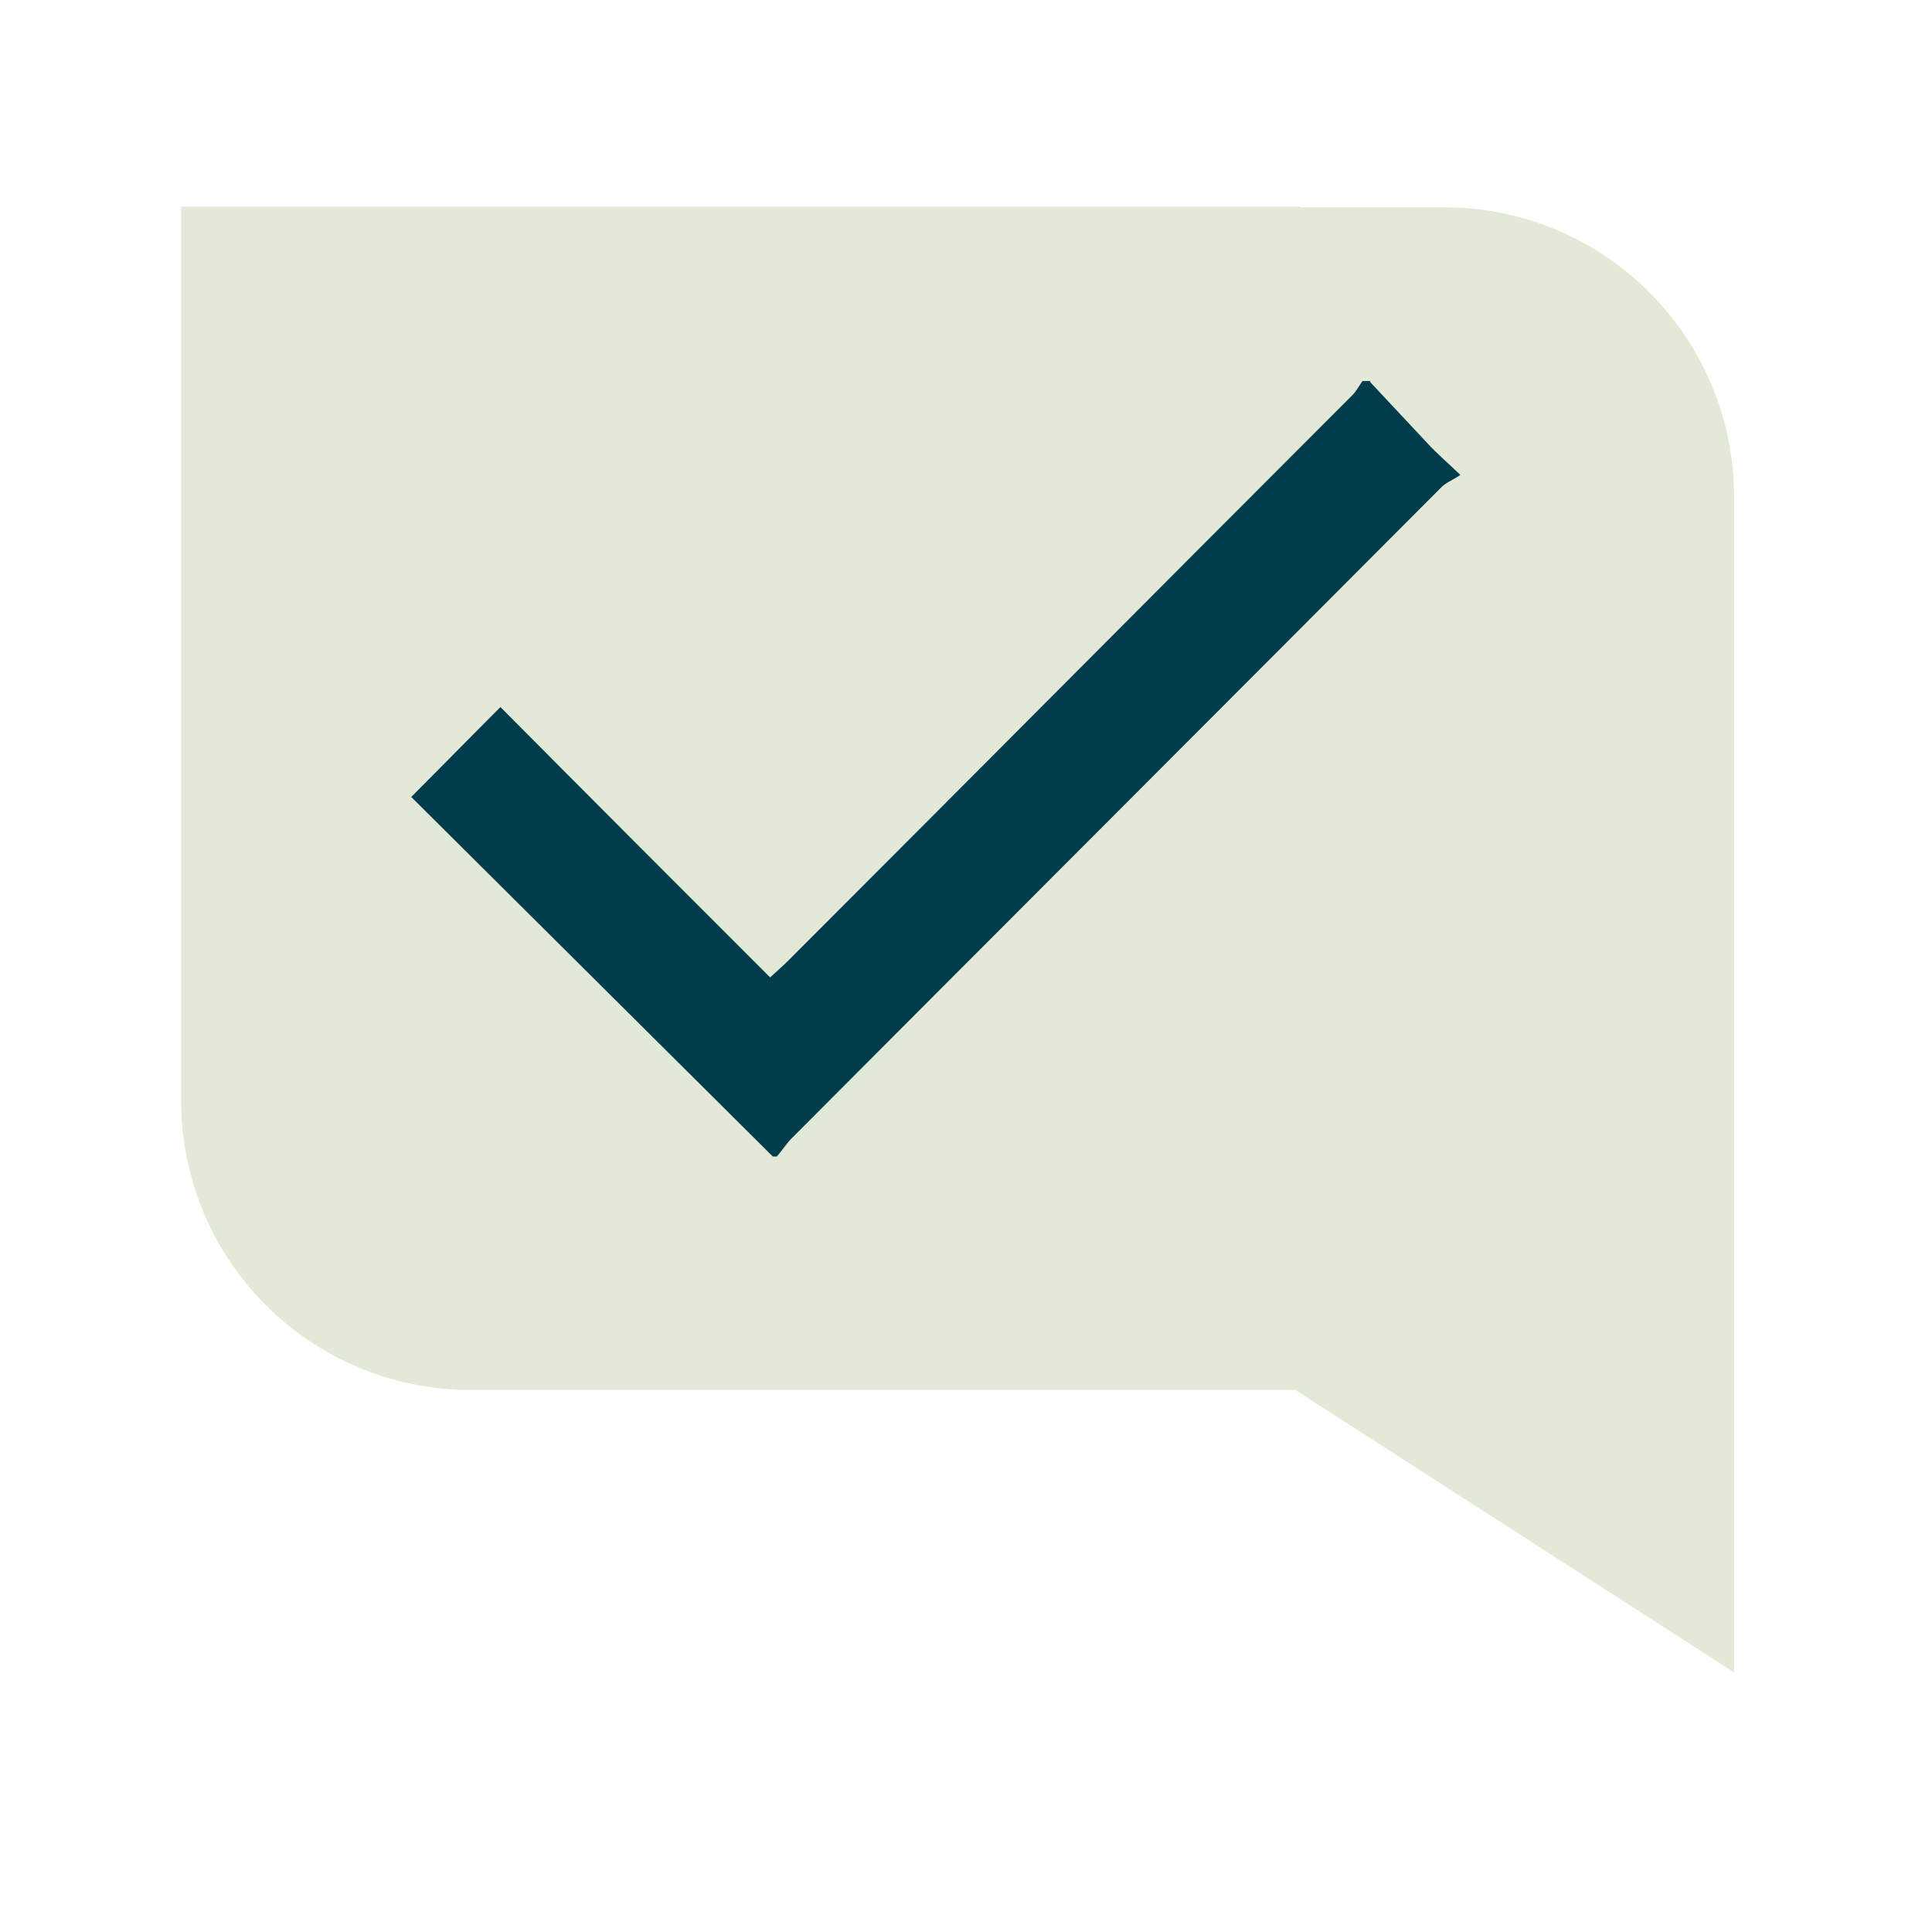 <?xml version="1.0" encoding="utf-8"?>
<svg xmlns="http://www.w3.org/2000/svg" id="Isolation_Mode" data-name="Isolation Mode" version="1.1" viewBox="0 0 288 288">
  <defs>
    <style>
      .cls-1 {
        fill: #e3e9d7;
      }

      .cls-1, .cls-2 {
        stroke-width: 0px;
      }

      .cls-2 {
        fill: #003c4b;
      }
    </style>
  </defs>
  <g id="Restrooms">
    <path id="Icon:_Background" data-name="Icon: Background" class="cls-1" d="M193.8,30.8H27v133.2c0,23.9,19.3,43.2,43.2,43.2h122.9l65.4,42.1V74.1c0-23.9-19.4-43.2-43.2-43.2h-21.4Z"/>
  </g>
  <path class="cls-2" d="M204.2,56.9c2.9,3.1,5.8,6.2,8.7,9.3,1.3,1.4,2.7,2.6,4.8,4.6-1.2.8-2.3,1.2-3,2-32.2,32.3-64.5,64.6-96.7,96.9-.8.8-1.4,1.8-2.2,2.7h-.6c-18.1-18-36.1-35.9-53.9-53.6,4.7-4.7,9-9.1,13.3-13.4,13,13.1,26.5,26.6,40.2,40.3,1.2-1.1,1.9-1.7,2.6-2.4,28.1-28.1,56.1-56.3,84.2-84.4.6-.6,1-1.4,1.5-2.1.4,0,.8,0,1.2,0Z"/>
</svg>